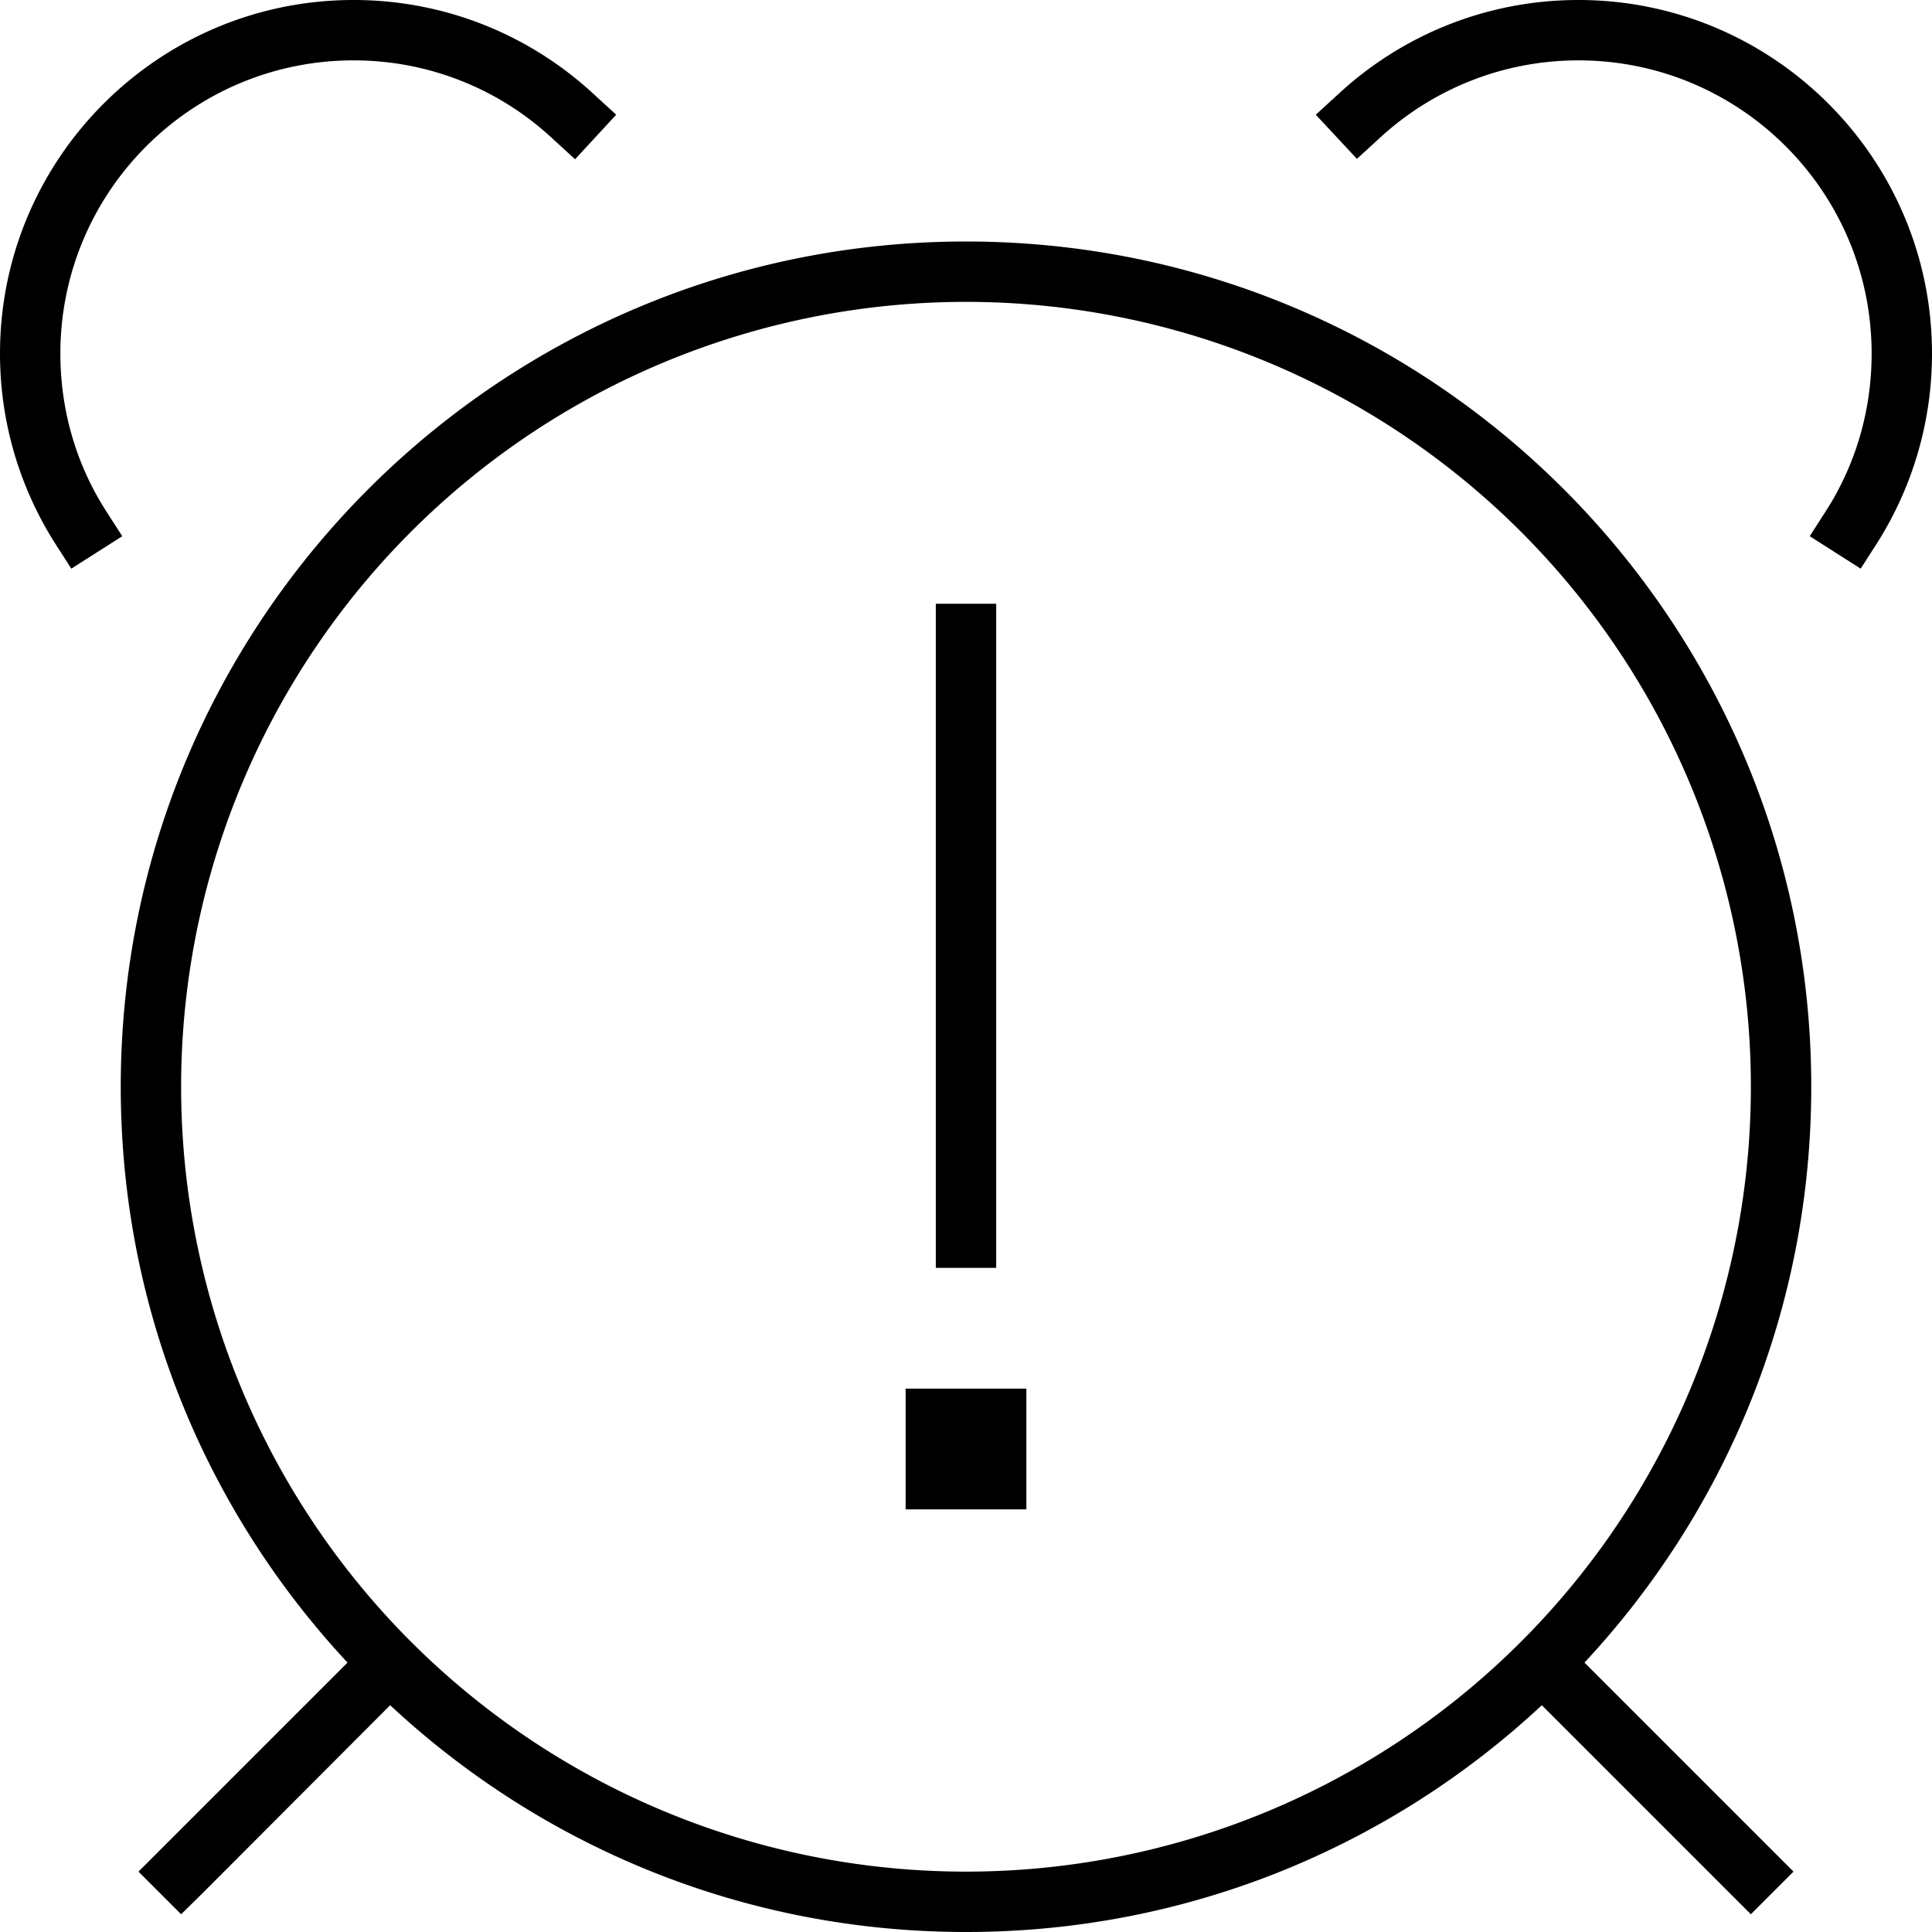 <svg xmlns="http://www.w3.org/2000/svg" viewBox="0 0 512 512"><!--! Font Awesome Pro 6.7.2 by @fontawesome - https://fontawesome.com License - https://fontawesome.com/license (Commercial License) Copyright 2024 Fonticons, Inc. --><path d="M157.4 25l5.9 5.4L152.4 42.2l-5.9-5.4C132.7 23.9 114.1 16 93.7 16C50.8 16 16 50.8 16 93.7c0 15.4 4.4 29.7 12.1 41.7l4.3 6.7-13.5 8.6L14.6 144C5.4 129.5 0 112.2 0 93.7C0 42 42 0 93.7 0c24.6 0 47 9.5 63.7 25zm-54.1 427L53.7 501.7 48 507.3 36.7 496l5.7-5.7 49.7-49.7C54.8 400.6 32 347 32 288C32 164.3 132.3 64 256 64s224 100.3 224 224c0 59-22.8 112.6-60.1 152.6l49.7 49.7 5.7 5.7L464 507.3l-5.7-5.7-49.7-49.7C368.6 489.2 315 512 256 512s-112.6-22.8-152.6-60.1zM464 288A208 208 0 1 0 48 288a208 208 0 1 0 416 0zM354.6 25C371.3 9.5 393.7 0 418.3 0C470 0 512 42 512 93.7c0 18.5-5.4 35.8-14.6 50.3l-4.3 6.7-13.5-8.6 4.3-6.7c7.7-12 12.1-26.3 12.1-41.7C496 50.8 461.2 16 418.3 16c-20.4 0-39 7.9-52.8 20.7l-5.9 5.4L348.7 30.4l5.9-5.4zM264 160l0 8 0 160 0 8-16 0 0-8 0-160 0-8 16 0zM240 368l32 0 0 32-32 0 0-32z"/></svg>